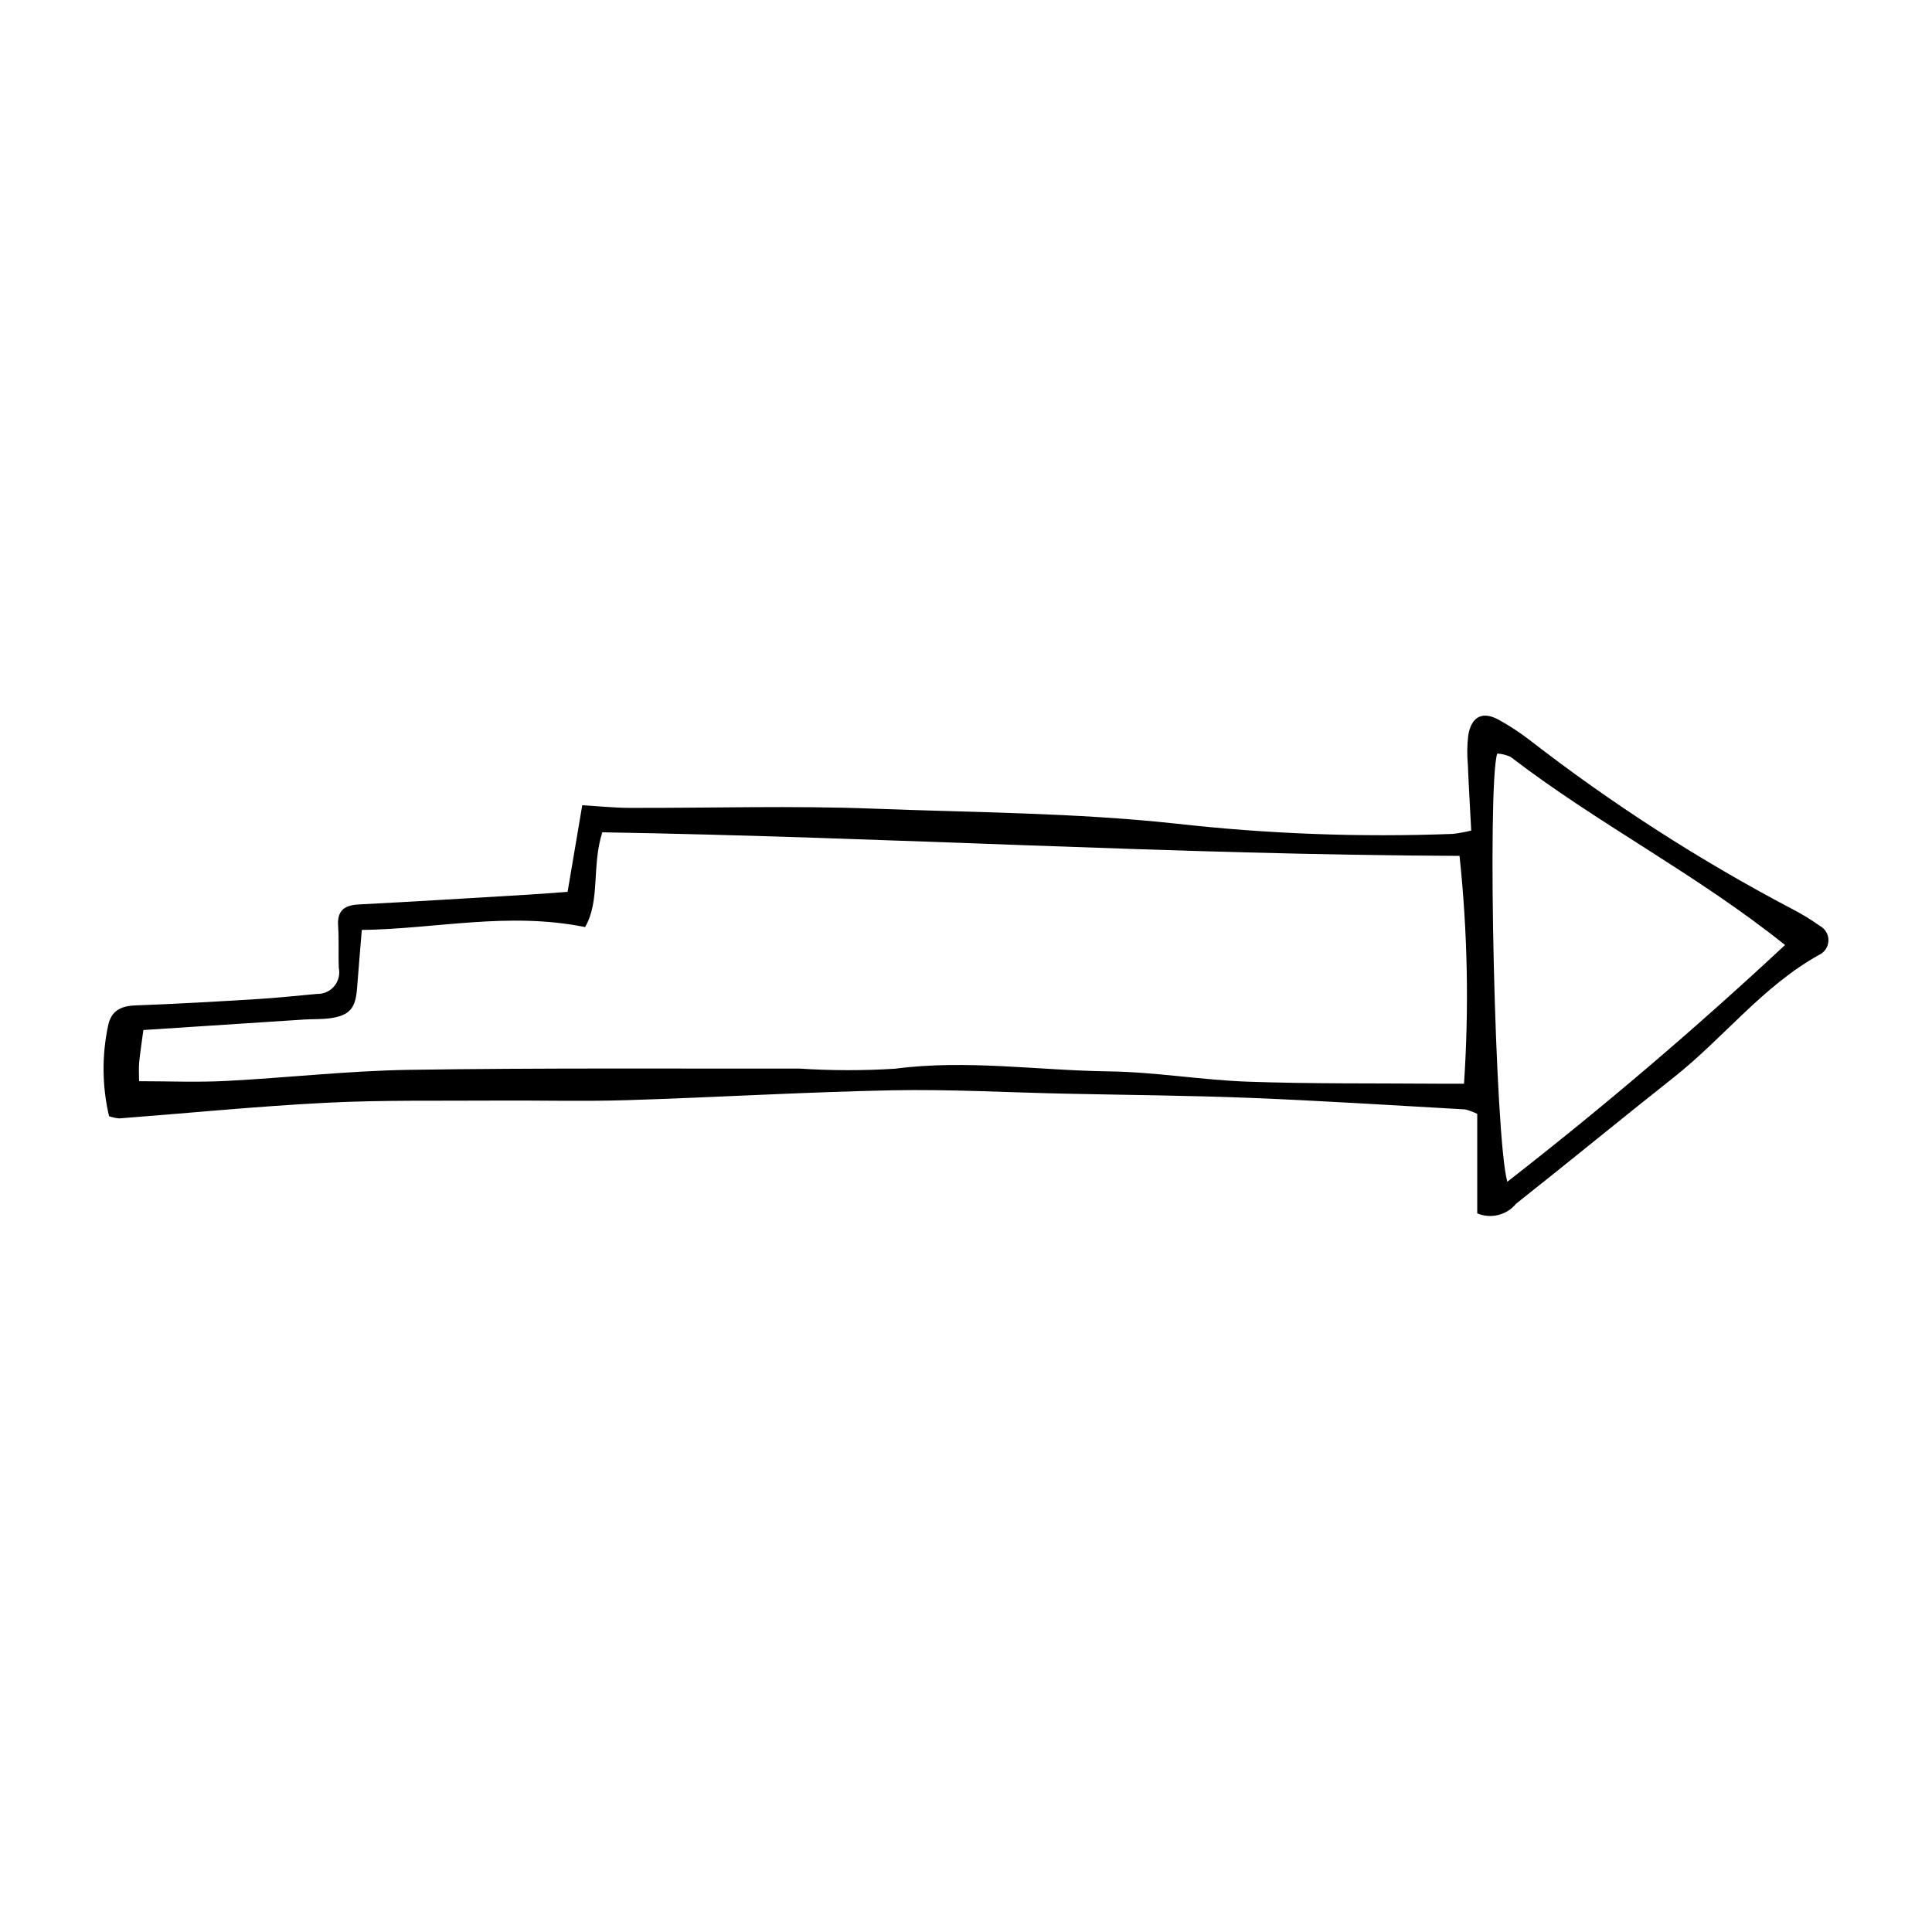 <?xml version="1.0" encoding="UTF-8"?>
<!-- The Best Svg Icon site in the world: iconSvg.co, Visit us! https://iconsvg.co -->
<svg fill="#000000" width="800px" height="800px" version="1.1" viewBox="144 144 512 512" xmlns="http://www.w3.org/2000/svg">
 <path d="m533.89 364.1c-0.312-5.961-0.66-11.703-0.891-17.453v0.004c-0.238-2.621-0.203-5.258 0.113-7.871 0.895-5.086 3.981-6.43 8.383-3.848h0.004c2.754 1.535 5.387 3.273 7.883 5.199 21.816 16.914 45.074 31.883 69.508 44.734 2.57 1.328 5.043 2.836 7.402 4.512 1.441 0.77 2.32 2.293 2.262 3.93-0.055 1.633-1.031 3.094-2.523 3.766-14.914 8.32-25.262 21.988-38.395 32.383-14.012 11.086-27.812 22.438-41.832 33.52v-0.004c-2.488 3.055-6.688 4.106-10.32 2.586v-26.371c-1.023-0.508-2.098-0.902-3.203-1.184-18.887-1.062-37.766-2.285-56.664-3.039-16.539-0.66-33.098-0.777-49.648-1.137-15.242-0.332-30.496-1.188-45.723-0.883-23.391 0.473-46.758 1.887-70.145 2.613-11.555 0.359-23.129 0.031-34.691 0.109-14.961 0.102-29.941-0.176-44.871 0.574-18.332 0.926-36.617 2.754-54.926 4.148v0.004c-0.922-0.082-1.832-0.277-2.707-0.582-1.844-7.844-1.941-16-0.281-23.887 0.824-4.137 3.418-5.34 7.371-5.481 10.77-0.391 21.535-1.023 32.293-1.68 5.25-0.32 10.484-0.891 15.727-1.363h-0.004c1.75 0.051 3.426-0.699 4.555-2.035 1.125-1.34 1.578-3.121 1.227-4.836-0.168-3.676 0.078-7.375-0.188-11.039-0.297-4.129 1.574-5.602 5.488-5.801 14.965-0.77 29.926-1.703 44.887-2.594 3.375-0.199 6.746-0.48 10.438-0.746l3.883-22.945c4.727 0.273 8.586 0.68 12.449 0.691 21.574 0.066 43.176-0.625 64.715 0.207 26.758 1.031 53.539 1.074 80.266 3.977h0.008c24.316 2.734 48.809 3.641 73.262 2.715 1.648-0.188 3.281-0.484 4.891-0.895zm-353.04 66.434c7.816 0 15.395 0.32 22.934-0.066 16.281-0.836 32.531-2.707 48.812-2.953 34.445-0.52 68.902-0.293 103.36-0.328v0.004c8.391 0.543 16.809 0.555 25.203 0.031 18.992-2.484 37.809 0.453 56.695 0.703 12.324 0.164 24.609 2.305 36.941 2.734 16.809 0.59 33.648 0.398 50.473 0.535 2.312 0.02 4.621 0.004 6.715 0.004h-0.004c1.344-20.125 0.945-40.324-1.188-60.383-75.586-0.301-151.32-4.977-227.18-6.25-2.848 9.02-0.496 18.125-4.555 25.117-20.477-4.129-39.594 0.508-59.176 0.762-0.457 5.621-0.887 10.582-1.262 15.547-0.387 5.152-1.926 7.055-6.871 7.816-2.328 0.359-4.727 0.223-7.09 0.375-14.125 0.91-28.246 1.84-42.66 2.785-0.461 3.453-0.871 6.019-1.117 8.598-0.145 1.5-0.027 3.027-0.027 4.969zm359.93-86.84c-2.738 8.754-0.582 102.42 2.68 113.48 25.367-19.746 49.566-40.355 73.598-62.734-23.617-18.918-49.715-32.156-72.711-49.844-1.121-0.523-2.332-0.828-3.566-0.895z"/>
</svg>